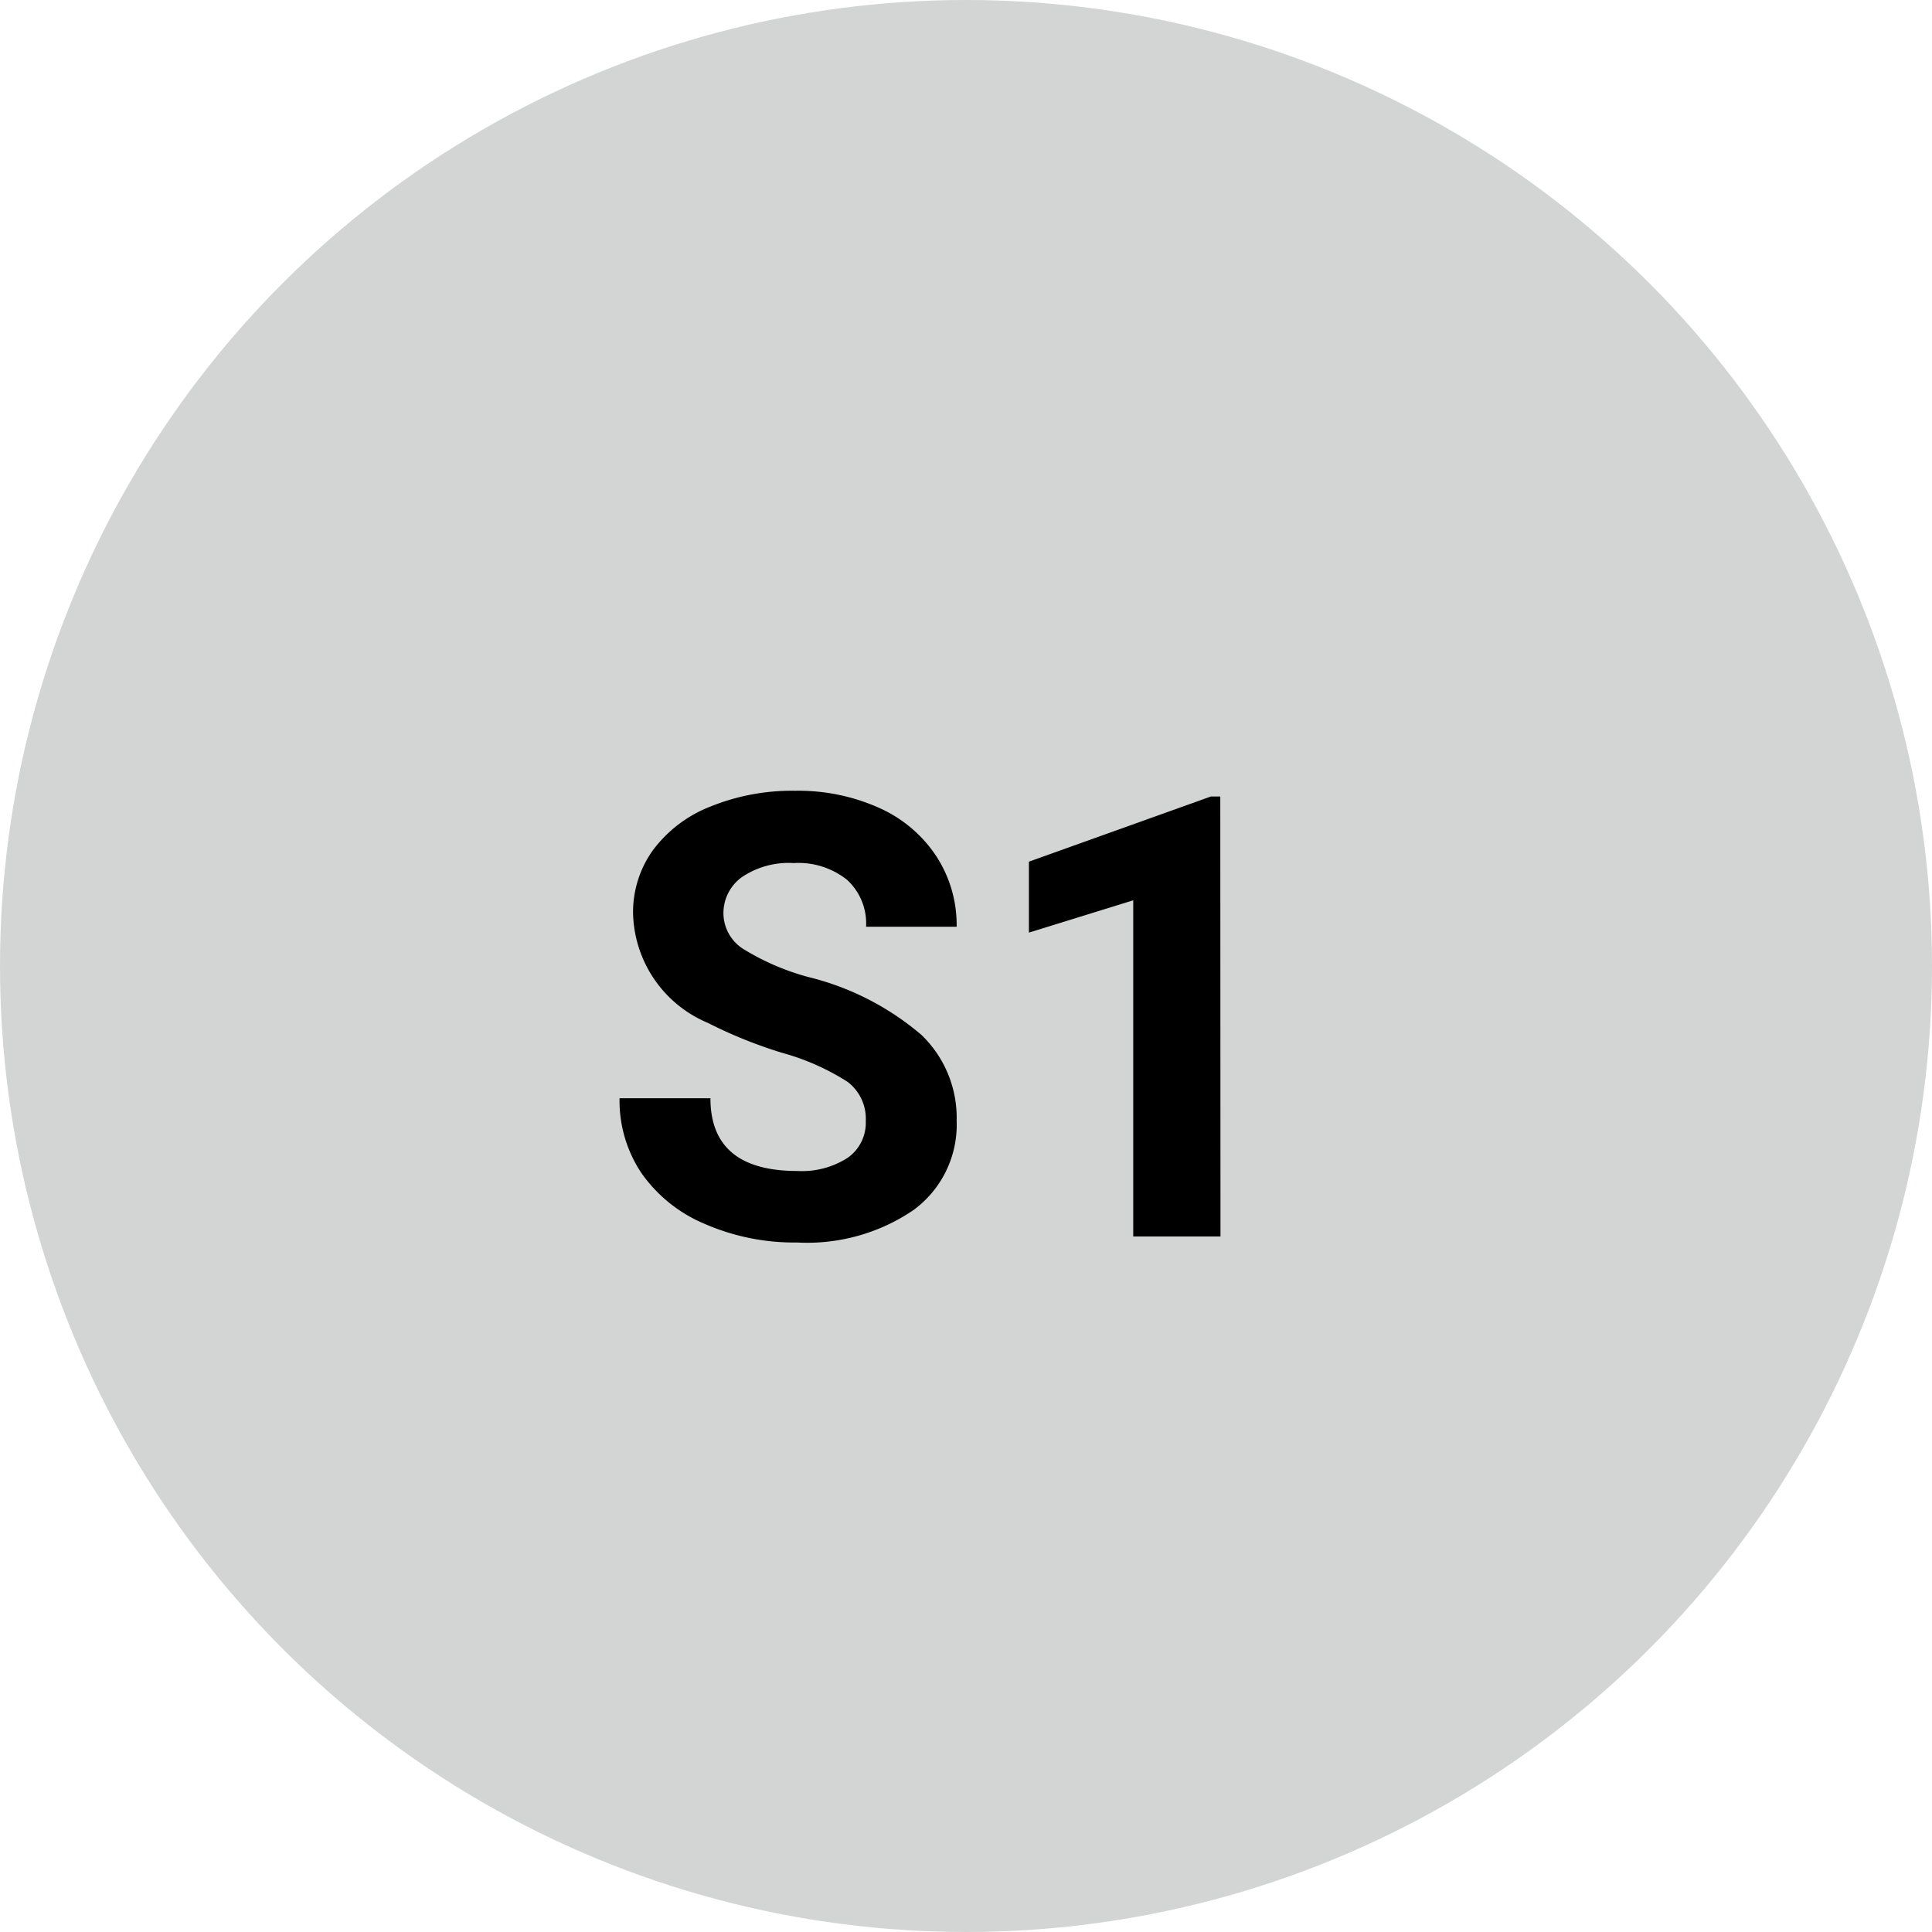 <?xml version="1.0" encoding="utf-8"?>
<svg xmlns="http://www.w3.org/2000/svg" width="50" height="50" viewBox="0 0 50 50">
  <g id="S1_midgrey" transform="translate(-12904 -23337)">
    <circle id="Ellipse_1211" data-name="Ellipse 1211" cx="25" cy="25" r="25" transform="translate(12904 23337)" fill="#d3d4d4"/>
    <path id="Pfad_1703" data-name="Pfad 1703" d="M-2.594-2.984A1.2,1.2,0,0,0-3.062-4a6.148,6.148,0,0,0-1.687-.75,11.963,11.963,0,0,1-1.93-.777,3.153,3.153,0,0,1-1.937-2.82A2.747,2.747,0,0,1-8.1-10a3.389,3.389,0,0,1,1.492-1.129,5.616,5.616,0,0,1,2.184-.406,5.112,5.112,0,0,1,2.172.441A3.458,3.458,0,0,1-.77-9.844,3.261,3.261,0,0,1-.242-8.016H-2.586A1.534,1.534,0,0,0-3.078-9.23a2.023,2.023,0,0,0-1.383-.434A2.162,2.162,0,0,0-5.8-9.3a1.146,1.146,0,0,0-.477.957,1.1,1.1,0,0,0,.559.93,6.311,6.311,0,0,0,1.645.7A7.106,7.106,0,0,1-1.156-5.219,2.972,2.972,0,0,1-.242-3,2.737,2.737,0,0,1-1.359-.684a4.891,4.891,0,0,1-3.008.84,5.808,5.808,0,0,1-2.391-.48A3.783,3.783,0,0,1-8.4-1.641a3.371,3.371,0,0,1-.566-1.937h2.352q0,1.883,2.25,1.883a2.189,2.189,0,0,0,1.3-.34A1.106,1.106,0,0,0-2.594-2.984ZM6.586,0H4.328V-8.7l-2.7.836V-9.7l4.711-1.687h.242Z" transform="translate(12929 23369)"/>
  </g>
</svg>
